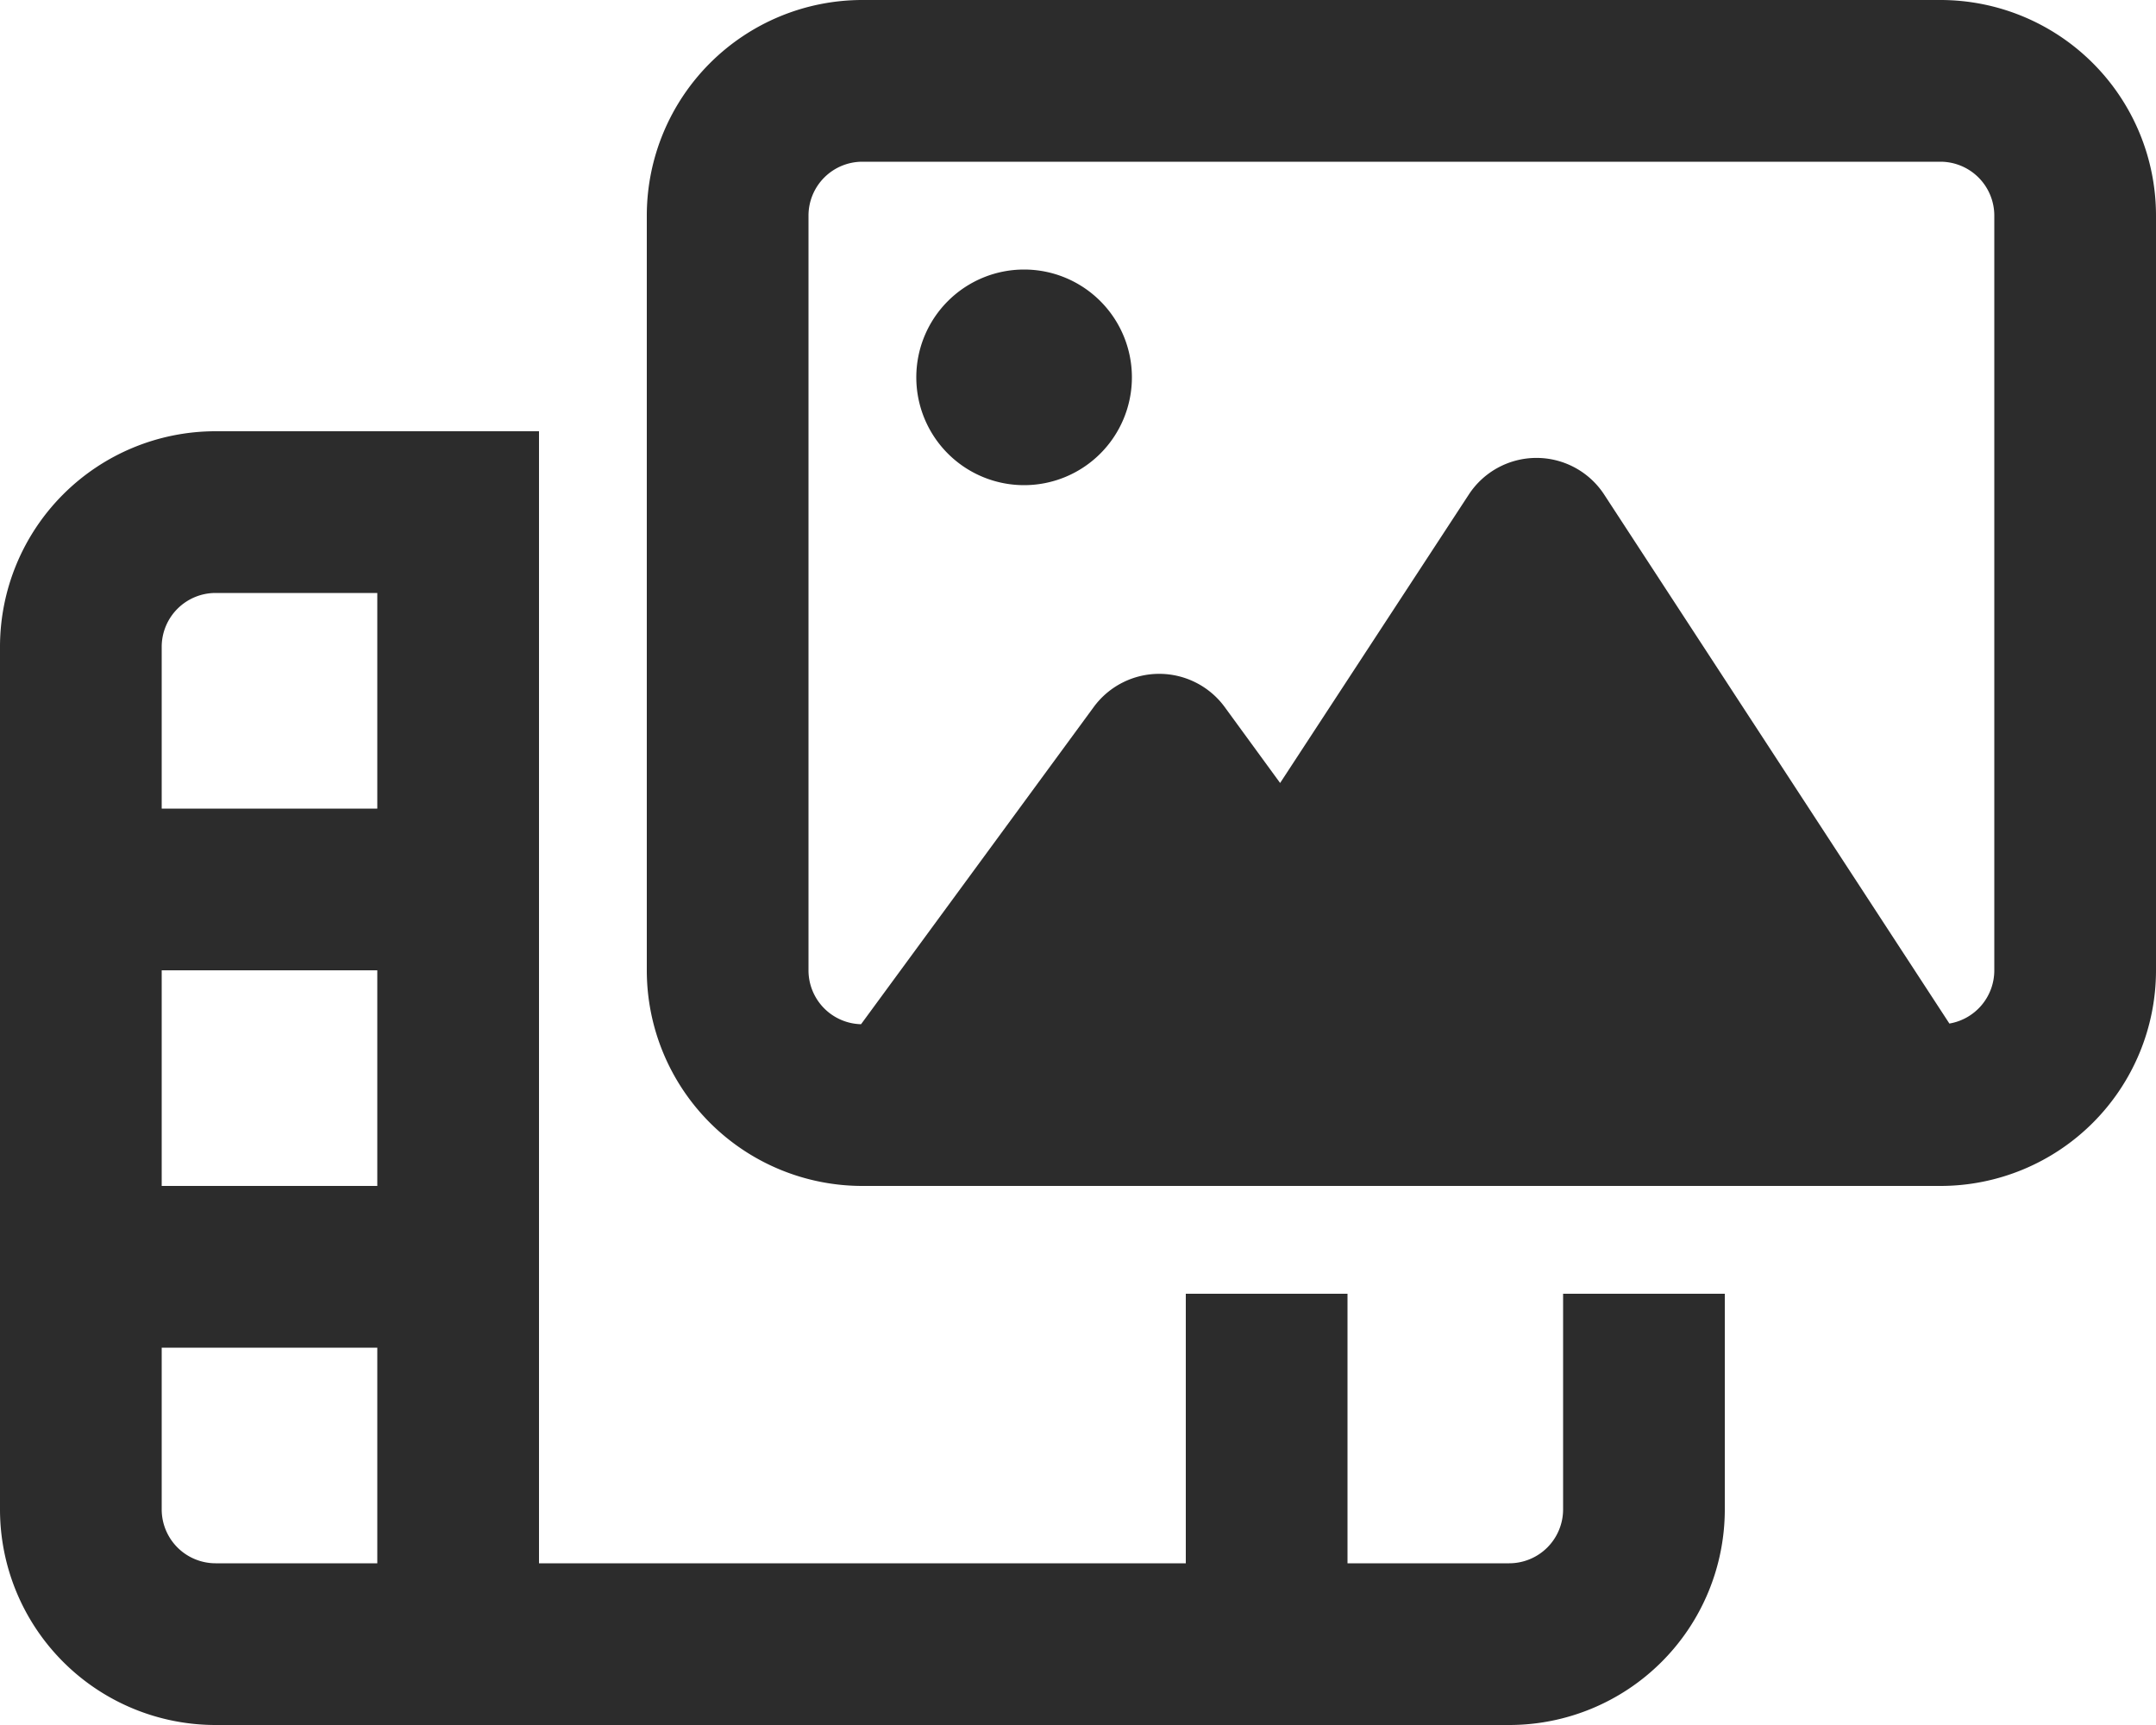 <svg xmlns="http://www.w3.org/2000/svg" width="48" height="38.4" viewBox="0 0 48 38.4"><g transform="translate(-8 19.2)"><g transform="translate(8 -19.2)"><path d="M19.2,3.6A1.2,1.2,0,0,0,18,4.8V21.6a1.2,1.2,0,0,0,1.17,1.2l5.183-7.065a1.808,1.808,0,0,1,2.91,0L28.5,17.43l4.2-6.42a1.8,1.8,0,0,1,3.015,0L43.4,22.785a1.2,1.2,0,0,0,1-1.185V4.8a1.2,1.2,0,0,0-1.2-1.2ZM14.4,4.8A4.8,4.8,0,0,1,19.2,0h24A4.8,4.8,0,0,1,48,4.8V21.6a4.8,4.8,0,0,1-4.8,4.8h-24a4.8,4.8,0,0,1-4.8-4.8ZM10.2,9.6H12V34.8H26.4v-6H30v6h3.6a1.2,1.2,0,0,0,1.2-1.2V28.8h3.6v4.8a4.8,4.8,0,0,1-4.8,4.8H4.8A4.8,4.8,0,0,1,0,33.6V14.4A4.8,4.8,0,0,1,4.8,9.6h5.4ZM8.4,13.2H4.8a1.2,1.2,0,0,0-1.2,1.2V18H8.4Zm0,21.6V30H3.6v3.6a1.2,1.2,0,0,0,1.2,1.2ZM3.6,26.4H8.4V21.6H3.6ZM22.8,6a2.4,2.4,0,1,1-2.4,2.4A2.4,2.4,0,0,1,22.8,6Z" fill="#2c2c2c"/></g></g></svg>